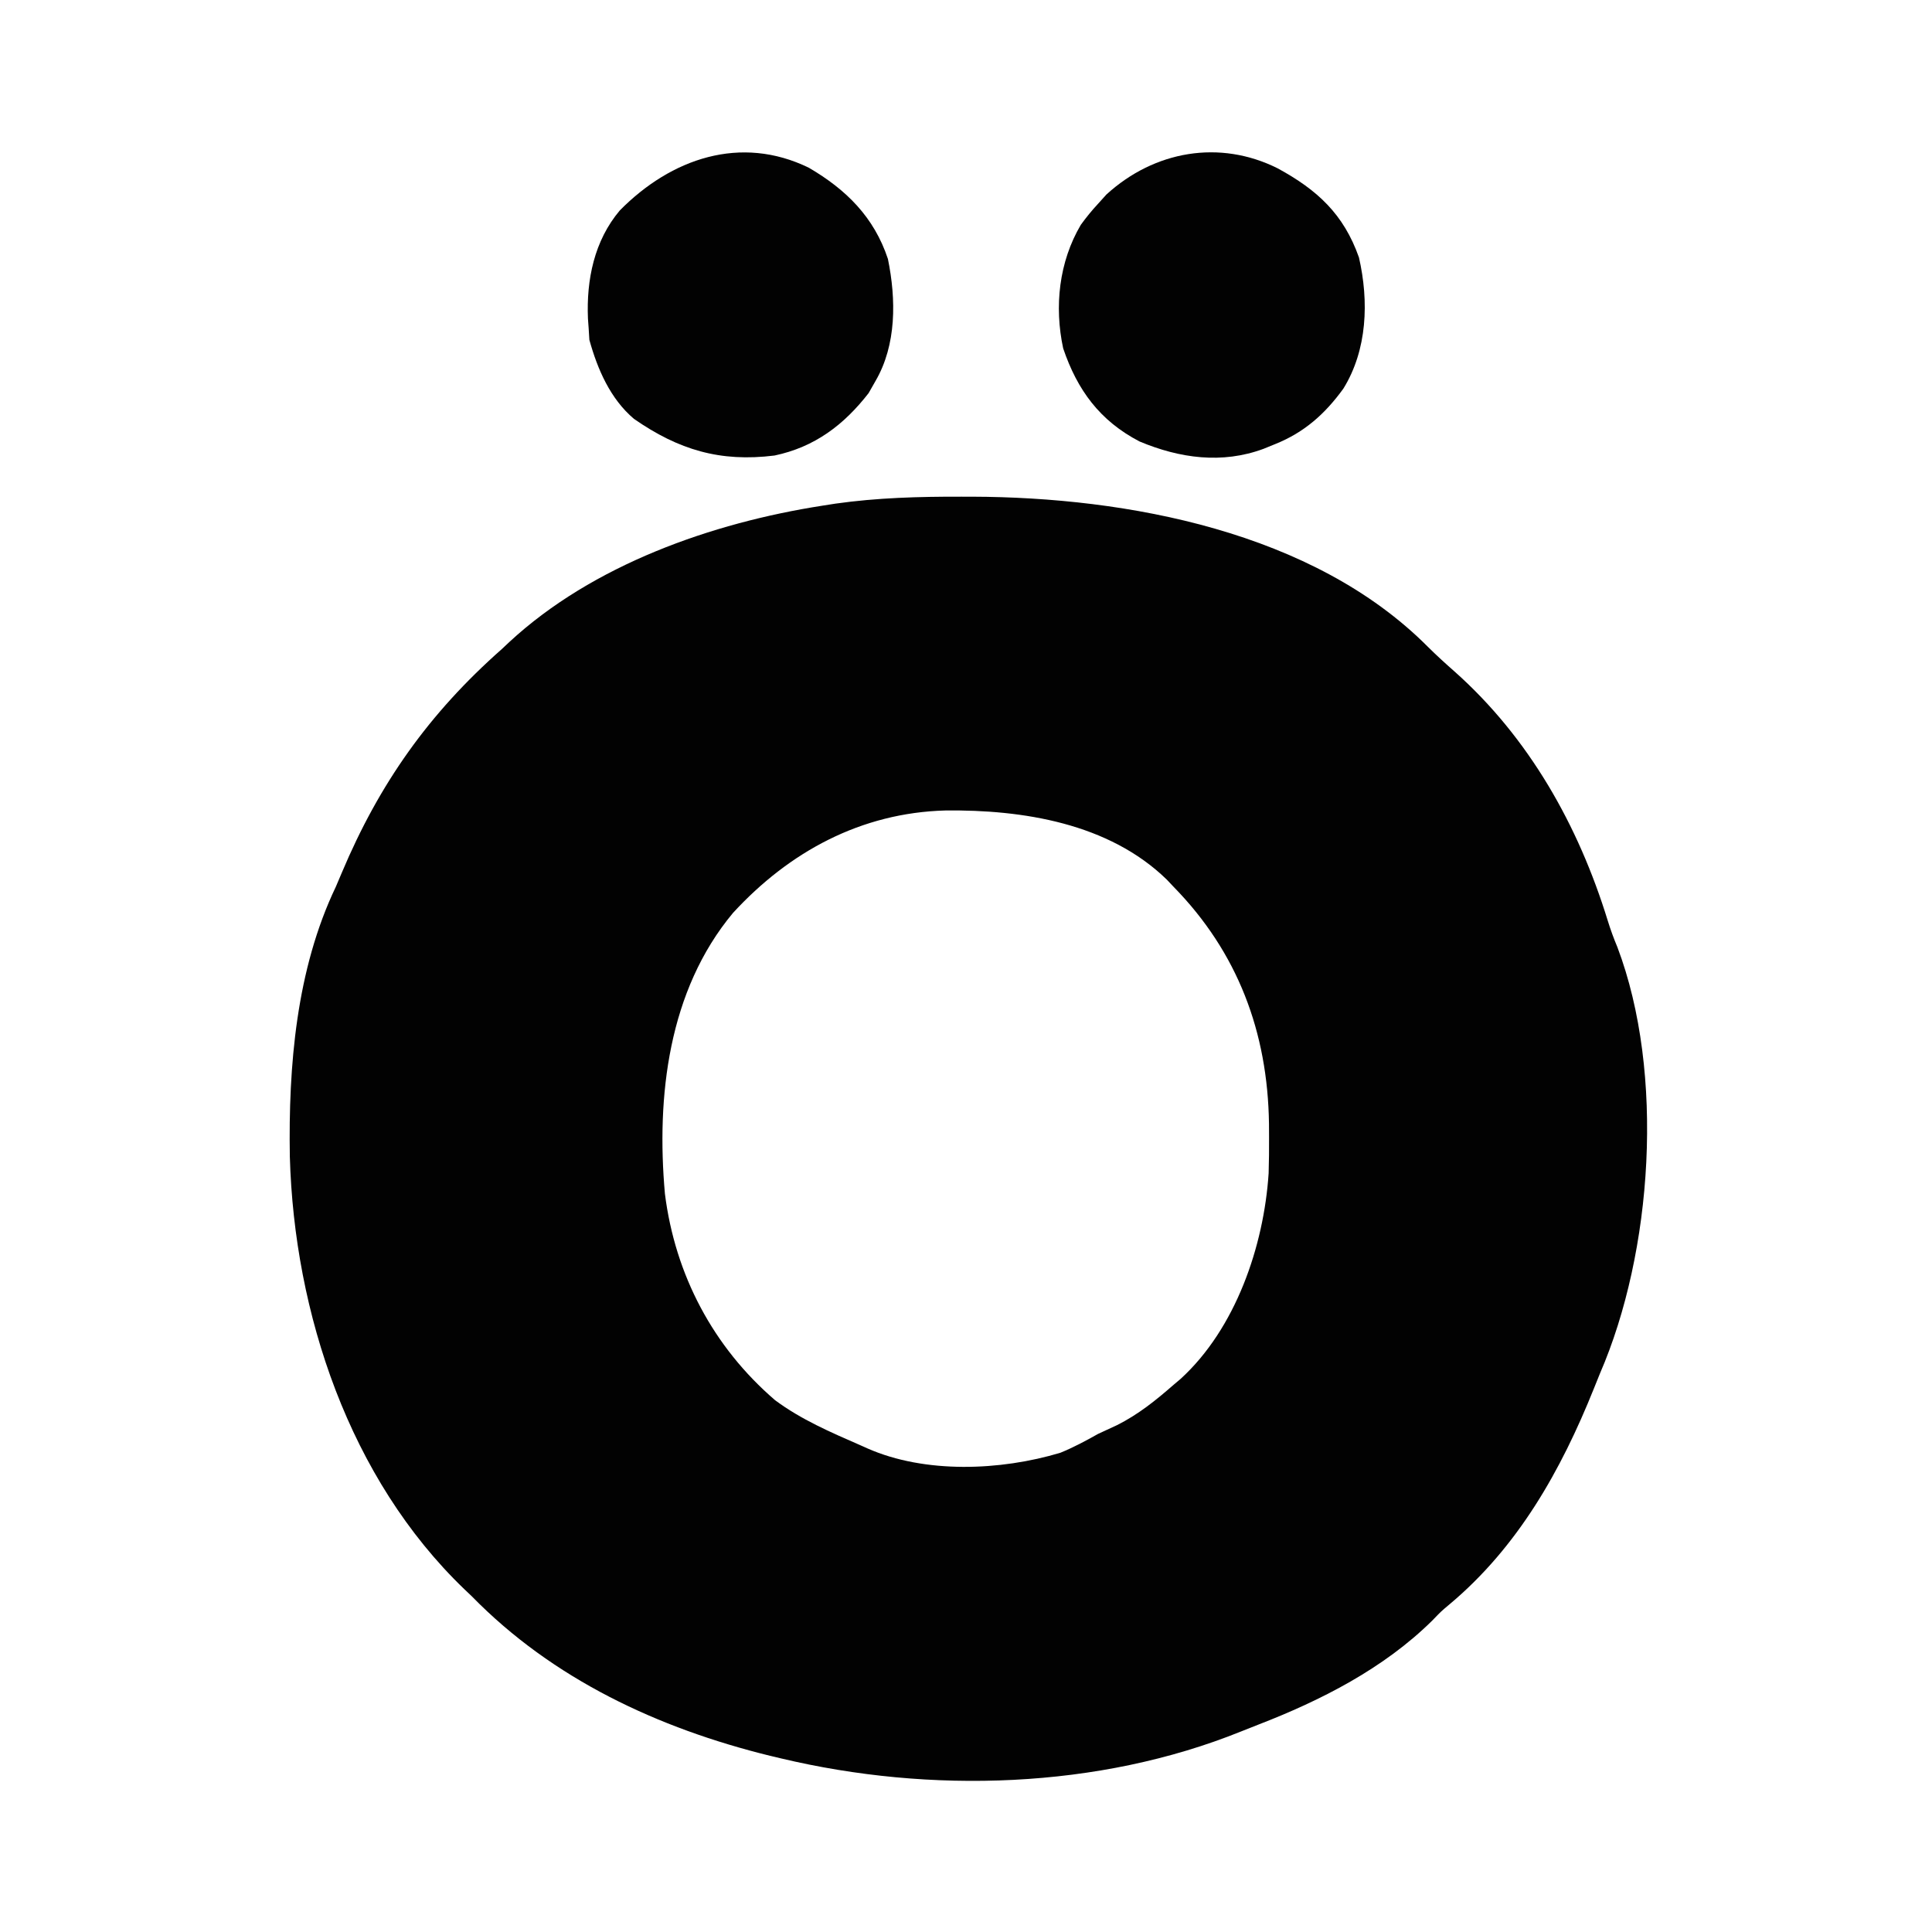 <svg xmlns="http://www.w3.org/2000/svg" width="512" height="512"><path d="M0 0 C1.411 0.001 1.411 0.001 2.851 0.003 C43.992 0.128 93.225 9.257 123.605 39.738 C125.901 42.027 128.271 44.178 130.703 46.319 C150.479 63.902 163.547 87.137 171.301 112.301 C172.053 114.739 172.889 117.028 173.875 119.375 C186.504 152.766 183.21 200.199 169.25 232.375 C168.714 233.695 168.182 235.017 167.652 236.34 C158.924 258.078 147.53 278.361 129.32 293.594 C127.134 295.426 127.134 295.426 124.828 297.828 C111.939 310.561 95.284 319.026 78.563 325.481 C77.119 326.039 75.679 326.607 74.246 327.19 C36.304 342.53 -8.297 343.764 -47.75 334.375 C-48.719 334.145 -49.688 333.915 -50.687 333.678 C-80.28 326.401 -108.266 313.371 -129.75 291.375 C-130.396 290.763 -131.042 290.15 -131.707 289.52 C-162.174 260.226 -176.768 216.429 -177.941 174.91 C-178.337 150.884 -176.235 125.301 -165.75 103.375 C-165.214 102.13 -164.685 100.883 -164.16 99.633 C-154.22 76.027 -141.085 57.449 -121.75 40.375 C-121.107 39.77 -120.464 39.166 -119.801 38.543 C-97.678 18.052 -66.098 6.94 -36.75 2.375 C-35.071 2.112 -35.071 2.112 -33.358 1.844 C-22.232 0.272 -11.227 -0.026 0 0 Z M-60.5 110.312 C-77.644 130.869 -80.842 158.93 -78.539 184.739 C-75.829 206.25 -65.751 225.332 -49.348 239.441 C-42.442 244.578 -34.597 247.948 -26.75 251.375 C-26.14 251.648 -25.529 251.921 -24.901 252.202 C-9.586 258.967 10.421 258.133 26.25 253.375 C29.747 251.952 32.965 250.225 36.25 248.375 C37.915 247.601 39.582 246.831 41.25 246.062 C46.88 243.243 51.526 239.506 56.25 235.375 C56.866 234.854 57.482 234.333 58.117 233.797 C72.712 220.48 80.181 198.631 81.451 179.312 C81.553 176.08 81.579 172.859 81.562 169.625 C81.554 167.907 81.554 167.907 81.545 166.155 C81.199 141.91 73.276 120.76 56.25 103.375 C55.364 102.435 55.364 102.435 54.461 101.477 C39.105 86.527 16.266 82.926 -4.184 83.16 C-26.564 83.767 -45.574 94.074 -60.5 110.312 Z " fill="#020202" transform="translate(254.75,131.625)"></path><path d="M0 0 C10.434 5.685 17.46 12.09 21.516 23.617 C24.173 35.238 23.741 48.083 17.375 58.375 C12.522 65.064 7.039 69.966 -0.688 73.062 C-2.221 73.687 -2.221 73.687 -3.785 74.324 C-14.761 78.386 -25.983 76.834 -36.625 72.375 C-47.156 66.896 -53.121 58.762 -56.875 47.688 C-59.255 36.611 -57.999 24.793 -52.199 14.957 C-50.758 12.973 -49.297 11.169 -47.625 9.375 C-46.897 8.567 -46.168 7.759 -45.418 6.926 C-32.687 -4.701 -15.353 -7.695 0 0 Z " fill="#020202" transform="translate(338.625,44.625)"></path><path d="M0 0 C9.919 5.793 17.274 13.088 20.953 24.156 C23.146 34.848 23.272 46.935 17.648 56.547 C17.05 57.599 16.452 58.651 15.836 59.734 C9.285 68.157 1.555 74.028 -9.098 76.266 C-23.494 78.062 -34.508 74.774 -46.352 66.547 C-52.615 61.241 -56.01 53.397 -58.164 45.609 C-58.226 44.599 -58.288 43.588 -58.352 42.547 C-58.413 41.699 -58.475 40.85 -58.539 39.977 C-58.969 29.682 -56.882 19.35 -50.094 11.312 C-36.492 -2.472 -18.072 -8.813 0 0 Z " fill="#020202" transform="translate(214.352,44.453)"></path></svg>